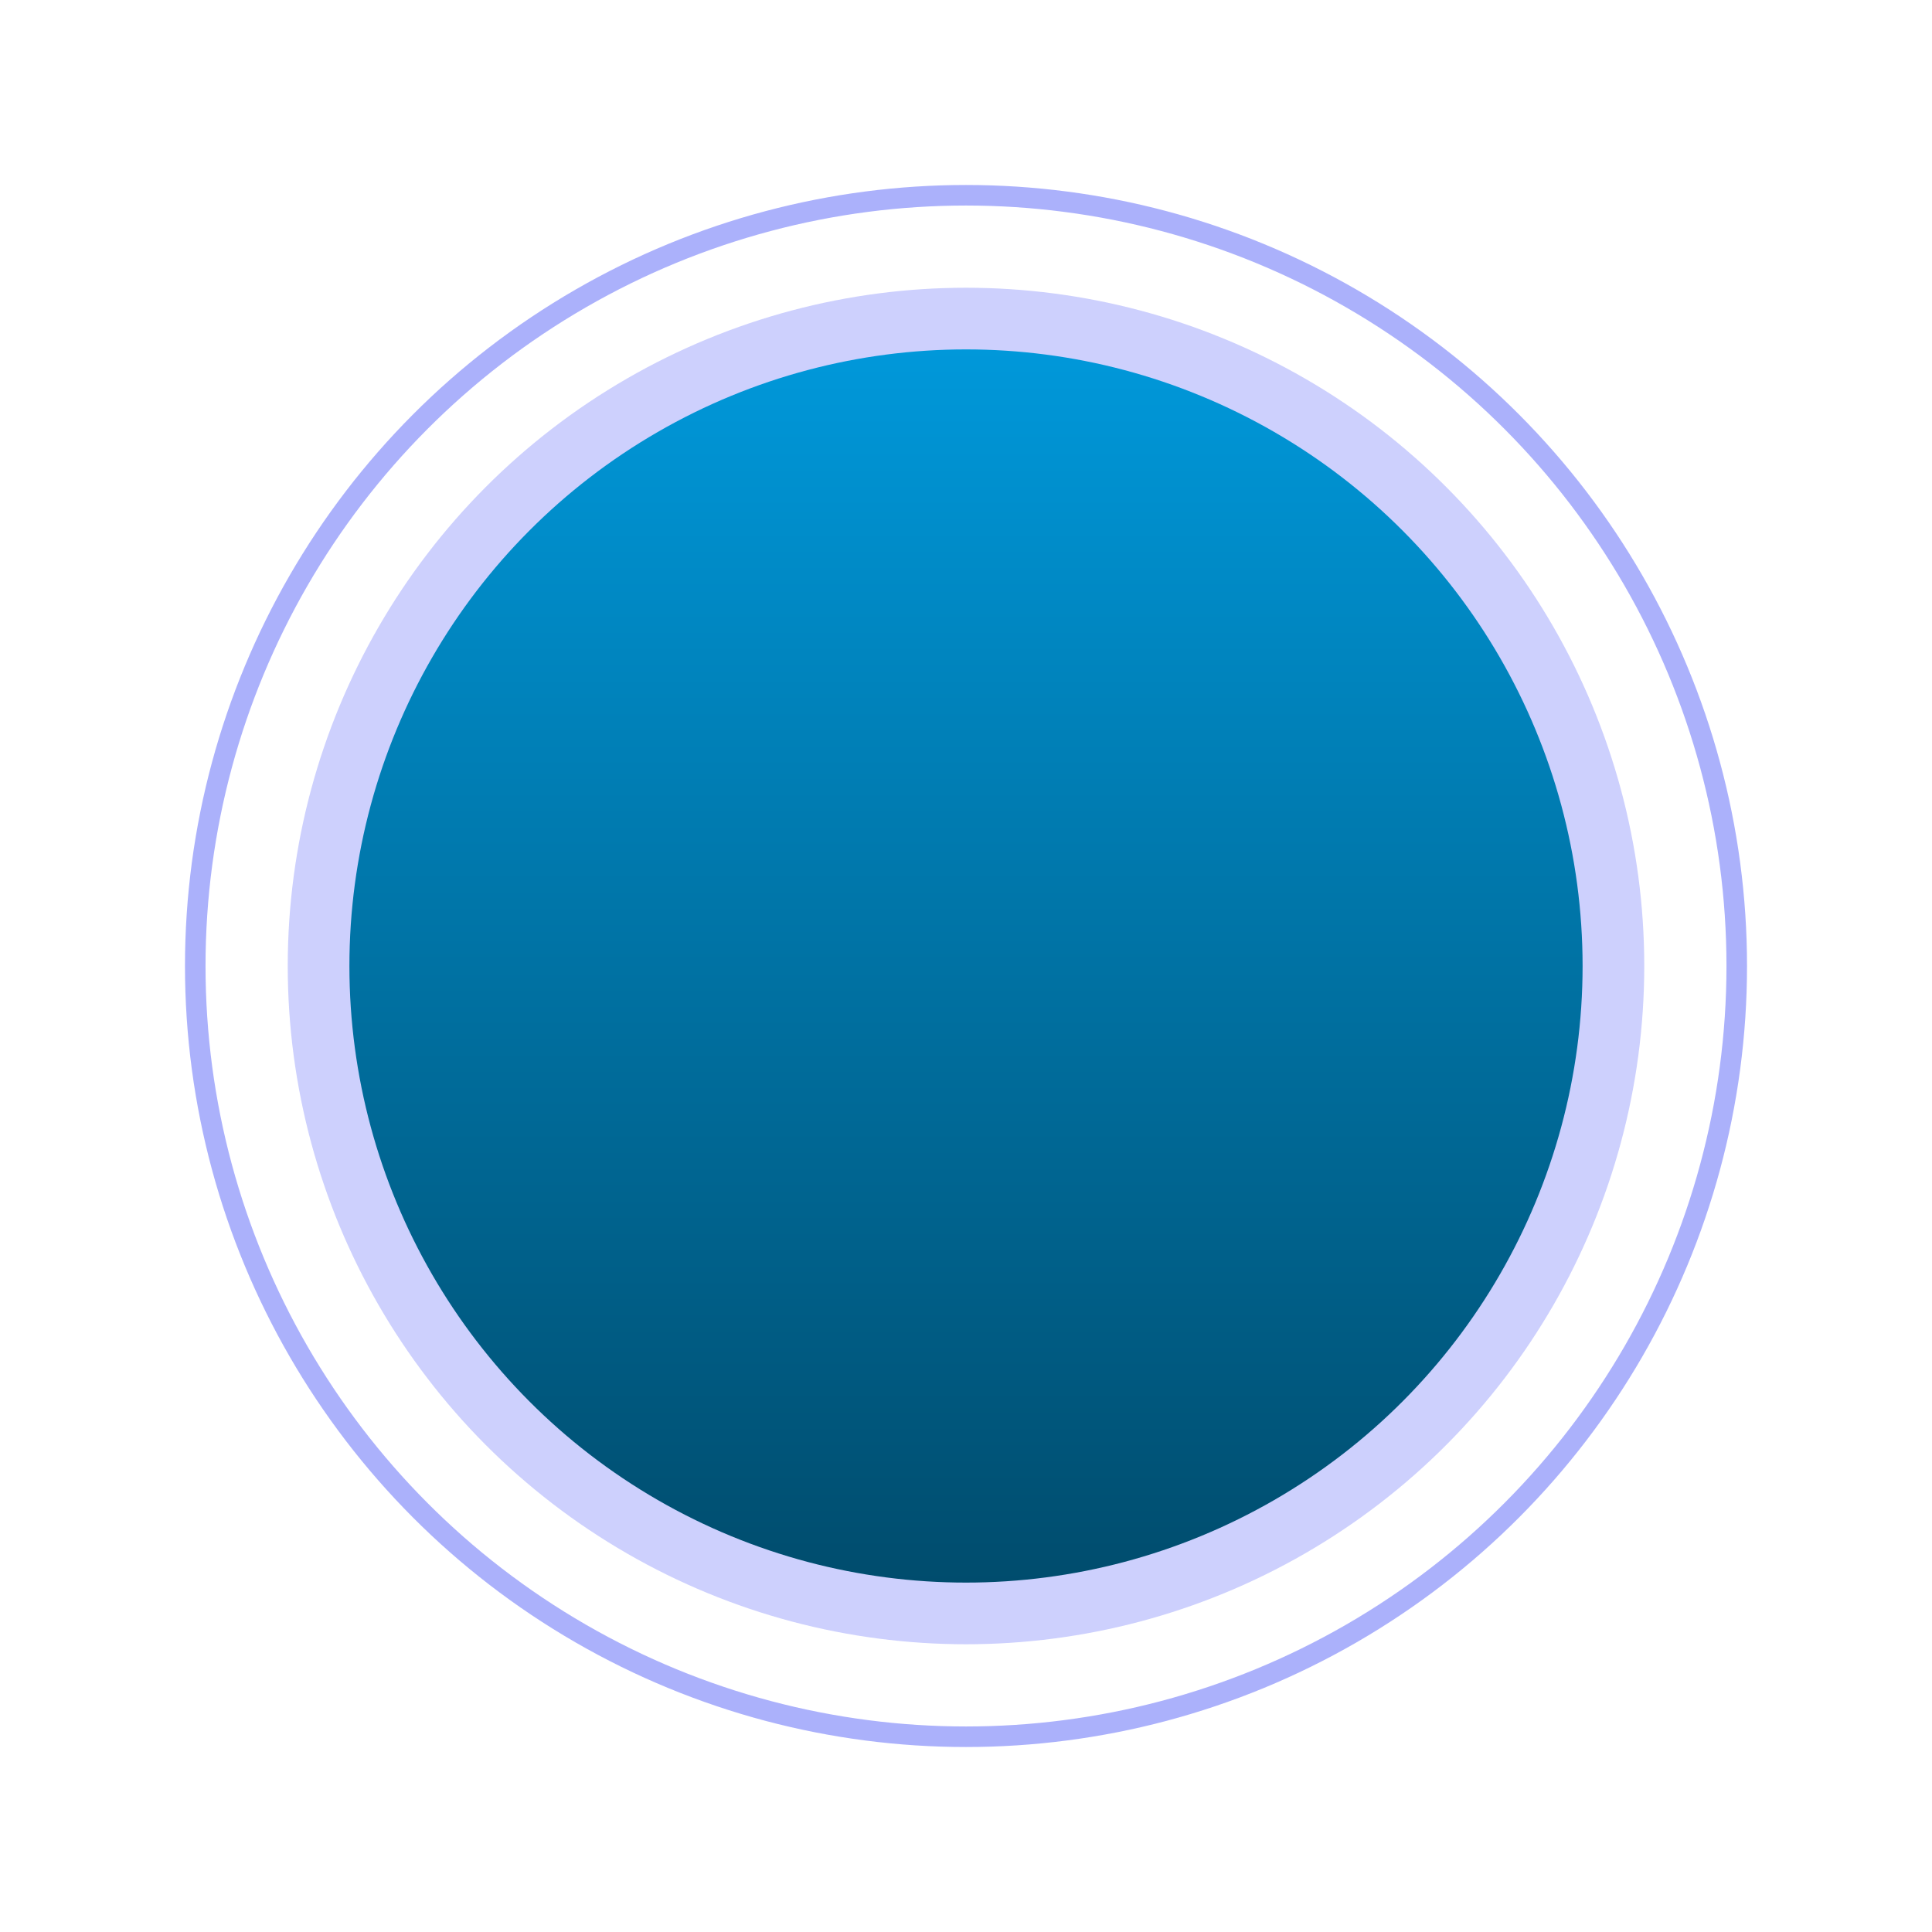 <svg xmlns="http://www.w3.org/2000/svg" xmlns:xlink="http://www.w3.org/1999/xlink" width="94" height="94" viewBox="0 0 94 94"><defs><style>.a,.e{fill:none;}.a{stroke:#5863f8;opacity:0.5;}.b{fill:#5863f8;opacity:0.3;}.c{fill:url(#e);}.d{stroke:none;}.f{filter:url(#f);}.g{filter:url(#c);}.h{filter:url(#a);}</style><filter id="a" x="0" y="0" width="94" height="94" filterUnits="userSpaceOnUse"><feOffset dy="3" input="SourceAlpha"/><feGaussianBlur stdDeviation="3" result="b"/><feFlood flood-opacity="0.161"/><feComposite operator="in" in2="b"/><feComposite in="SourceGraphic"/></filter><filter id="c" x="5" y="5" width="84" height="84" filterUnits="userSpaceOnUse"><feOffset dy="3" input="SourceAlpha"/><feGaussianBlur stdDeviation="3" result="d"/><feFlood flood-opacity="0.161"/><feComposite operator="in" in2="d"/><feComposite in="SourceGraphic"/></filter><linearGradient id="e" x1="0.5" x2="0.5" y2="1" gradientUnits="objectBoundingBox"><stop offset="0" stop-color="#0098da"/><stop offset="1" stop-color="#004c6d"/></linearGradient><filter id="f" x="8" y="8" width="78" height="78" filterUnits="userSpaceOnUse"><feOffset dy="3" input="SourceAlpha"/><feGaussianBlur stdDeviation="3" result="g"/><feFlood flood-opacity="0.161"/><feComposite operator="in" in2="g"/><feComposite in="SourceGraphic"/></filter></defs><g transform="translate(9 6)"><g class="h" transform="matrix(1, 0, 0, 1, -9, -6)"><g class="a" transform="translate(9 6)"><circle class="d" cx="38" cy="38" r="38"/><circle class="e" cx="38" cy="38" r="37.5"/></g></g><g class="g" transform="matrix(1, 0, 0, 1, -9, -6)"><circle class="b" cx="33" cy="33" r="33" transform="translate(14 11)"/></g><g transform="translate(-1343 -649)"><g class="f" transform="matrix(1, 0, 0, 1, 1334, 643)"><circle class="c" cx="30" cy="30" r="30" transform="translate(17 14)"/></g></g></g></svg>